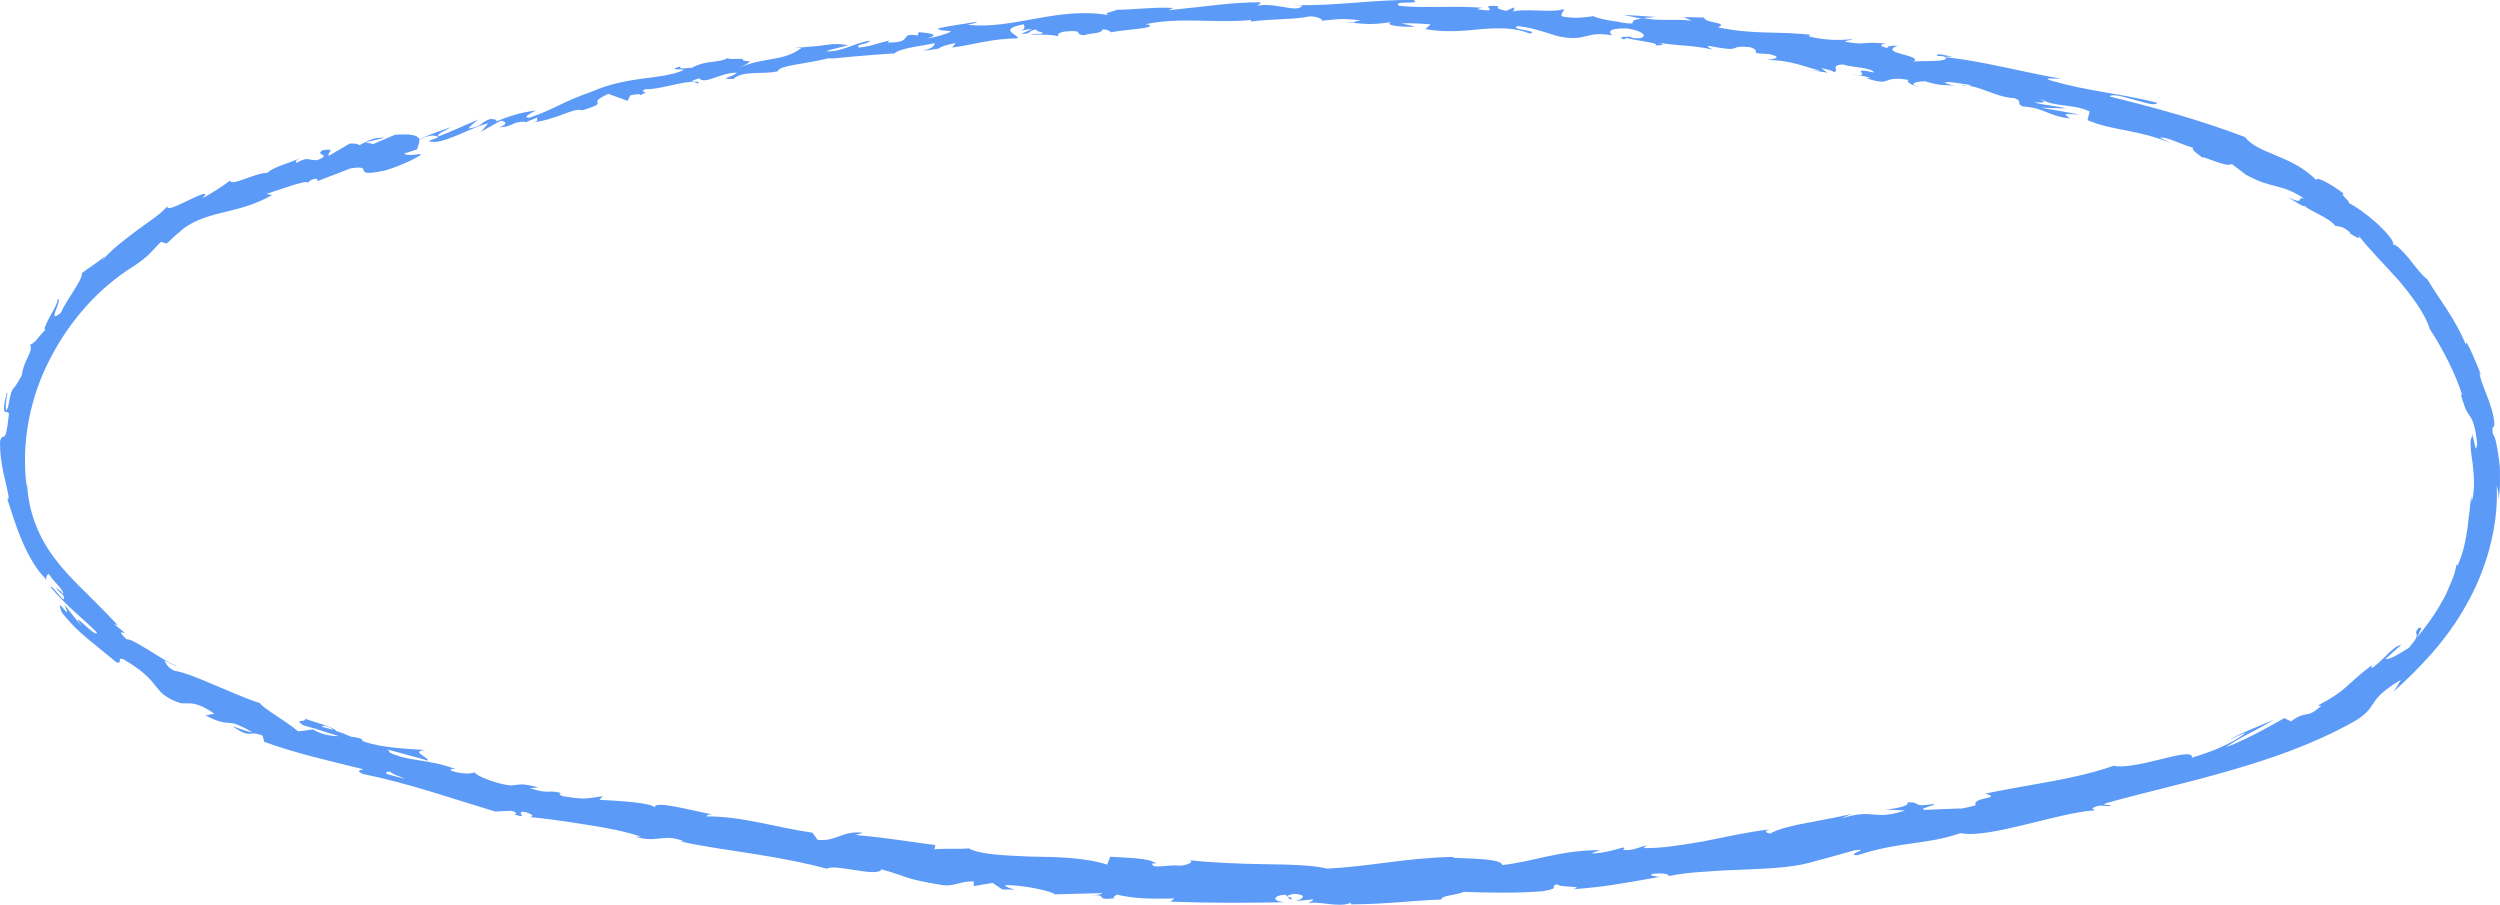 <svg width="105" height="38" viewBox="0 0 105 38" fill="none" xmlns="http://www.w3.org/2000/svg">
<path d="M0.288 16.478C-0.015 17.699 0.334 17.117 0.374 17.398C0.223 18.856 0.132 18.044 0 18.543C-0.01 19.514 0.248 20.198 0.364 20.863C0.344 20.921 0.359 21.055 0.294 20.914C0.45 21.375 0.637 22.052 0.92 22.698C1.194 23.35 1.547 23.951 1.901 24.29C1.932 24.367 1.937 24.412 1.937 24.437C1.917 24.226 1.982 24.13 2.048 24.105C2.306 24.507 2.64 24.712 2.66 24.961C2.488 24.738 2.437 24.75 2.331 24.68C2.442 24.795 2.549 24.917 2.67 25.025C2.751 25.275 2.629 25.16 2.483 24.993C2.341 24.821 2.169 24.597 2.119 24.648C2.736 25.415 3.58 26.055 4.07 26.566C4.07 26.866 2.847 25.46 3.428 26.285C3.181 26.003 2.938 25.703 2.71 25.39C3.09 26.317 2.27 24.833 2.594 25.722C3.079 26.323 3.393 26.585 3.706 26.847C4.02 27.103 4.328 27.359 4.884 27.813C5.188 27.902 4.874 27.595 5.178 27.685C6.017 28.177 6.29 28.497 6.512 28.784C6.74 29.066 6.917 29.315 7.584 29.532C7.953 29.577 8.156 29.398 9.005 29.974L8.631 30.05C9.799 30.638 9.394 30.05 10.583 30.747C10.34 30.747 9.632 30.421 9.804 30.523C10.557 31.06 10.406 30.645 11.023 30.894L11.098 31.156C12.377 31.629 13.823 31.955 15.259 32.307C15.168 32.352 14.916 32.352 15.234 32.505C16.144 32.691 17.105 32.946 18.05 33.234C18.996 33.528 19.936 33.816 20.796 34.084L21.488 34.052C21.645 34.091 21.767 34.199 21.59 34.199C22.262 34.423 21.64 34.091 21.979 34.091C22.368 34.167 22.474 34.315 22.222 34.315C22.833 34.366 23.698 34.487 24.568 34.628C25.437 34.756 26.312 34.928 26.934 35.146H26.681C27.662 35.42 27.839 34.986 28.739 35.337H28.562C29.629 35.58 30.771 35.715 31.838 35.894C32.905 36.066 33.911 36.258 34.725 36.488C35.059 36.258 36.854 36.872 37.021 36.514C38.239 36.846 37.88 36.897 39.614 37.179C40.08 37.236 40.322 37.006 40.899 37.019V37.217L41.692 37.083L42.097 37.358H42.638C42.426 37.326 42.188 37.223 42.223 37.172C43.068 37.172 44.271 37.46 44.291 37.562L46.293 37.511C46.248 37.588 45.909 37.594 45.646 37.633C46.718 37.492 45.833 37.85 46.814 37.722C46.683 37.671 46.89 37.607 46.91 37.569C47.153 37.639 47.547 37.697 47.992 37.728C48.432 37.748 48.917 37.748 49.327 37.735L49.165 37.869C50.647 37.927 52.295 37.927 53.958 37.895C53.362 37.837 53.498 37.601 53.989 37.575L54.186 37.78C54.499 37.652 53.675 37.703 54.322 37.543C54.944 37.562 54.742 37.78 54.383 37.85L55.136 37.773C55.182 37.837 55.005 37.869 54.959 37.946C55.268 37.812 56.264 38.144 56.714 37.92L56.76 37.984C58.423 37.965 59.176 37.831 60.531 37.78C60.551 37.601 61.082 37.62 61.482 37.46C62.478 37.492 63.585 37.524 64.783 37.434C65.623 37.287 65.021 37.262 65.395 37.134C65.466 37.294 66.659 37.191 66.047 37.351C67.483 37.236 67.883 37.147 69.688 36.833C69.486 36.789 69.263 36.782 69.374 36.712C69.703 36.648 70.128 36.699 70.087 36.789L70.001 36.814C70.507 36.699 71.053 36.642 71.619 36.61C72.18 36.565 72.757 36.539 73.323 36.52C74.451 36.475 75.532 36.418 76.326 36.137L76.235 36.169C76.786 36.028 77.338 35.862 77.889 35.715C78.662 35.612 77.439 35.913 78.02 35.919C79.795 35.331 80.882 35.497 82.338 34.992C83.546 35.235 86.403 34.136 87.981 34.033L87.874 33.944C88.254 33.739 88.365 33.893 88.663 33.848C88.608 33.771 88.218 33.848 88.456 33.733C90.129 33.266 91.879 32.882 93.633 32.371C95.388 31.866 97.157 31.259 98.831 30.325C99.443 29.986 99.554 29.711 99.716 29.488C99.877 29.251 100.08 29.008 100.843 28.548C100.742 28.727 100.636 28.893 100.53 29.053C101.632 28.049 102.739 26.918 103.568 25.434C104.403 23.983 104.944 22.155 104.863 20.403C104.903 20.614 104.954 20.62 104.923 20.966C104.949 20.876 104.969 20.761 104.984 20.64C104.994 20.512 104.999 20.371 104.999 20.224C104.999 19.93 105.009 19.604 104.959 19.31C104.918 19.016 104.873 18.747 104.832 18.555C104.787 18.364 104.731 18.248 104.706 18.255C104.625 17.731 104.772 18.108 104.762 17.769C104.706 17.008 104.17 16.088 104.145 15.685C104.145 15.614 104.246 15.851 104.296 15.973C104.124 15.544 103.513 14.003 103.568 14.483C103.103 13.345 102.426 12.546 101.955 11.74C101.723 11.568 101.43 11.184 101.162 10.839C100.878 10.513 100.626 10.238 100.494 10.276C100.6 10.187 100.282 9.809 99.862 9.407C99.438 9.023 98.917 8.646 98.618 8.512C98.831 8.569 98.194 8.09 98.452 8.141C97.84 7.687 97.238 7.374 97.294 7.572C96.252 6.504 94.847 6.485 94.29 5.756C92.293 5.002 90.428 4.503 88.618 4.056C88.734 3.781 90.61 4.618 90.589 4.311C88.855 3.883 87.829 3.864 86.14 3.384C85.705 3.237 86.408 3.32 86.565 3.308C84.831 3.001 83.243 2.56 81.691 2.4C81.696 2.374 81.868 2.381 82.025 2.387C81.721 2.336 81.327 2.202 81.347 2.342L81.645 2.368C82.105 2.656 80.401 2.515 80.336 2.604C80.892 2.317 78.829 2.253 79.699 1.92C79.496 1.914 79.239 1.933 79.274 2.023C78.981 1.946 78.895 1.882 79.203 1.831C78.111 1.722 78.48 1.92 77.499 1.754C77.51 1.69 77.712 1.703 77.818 1.645C77.307 1.684 76.797 1.722 75.972 1.53C76.028 1.498 75.932 1.434 76.18 1.479C74.749 1.287 73.712 1.479 72.155 1.147C72.641 0.936 71.629 0.987 71.564 0.738C71.28 0.725 70.997 0.725 70.714 0.718L71.048 0.865C70.305 0.789 69.642 0.897 69.01 0.757L69.566 0.712L68.176 0.623L68.955 0.789C68.196 0.84 69.015 1.096 68.034 0.936C68.237 0.936 67.296 0.859 66.917 0.68C66.548 0.731 66.164 0.789 65.623 0.693C65.481 0.61 65.749 0.437 65.658 0.38C65.289 0.559 63.919 0.322 63.454 0.507C63.61 0.469 63.62 0.341 63.57 0.316L63.261 0.456C62.918 0.38 62.872 0.354 62.928 0.258C61.896 0.169 63.246 0.565 62.023 0.386C62.119 0.373 62.073 0.348 62.276 0.328C61.042 0.226 59.889 0.36 58.762 0.245C58.428 -0.004 59.753 0.213 59.373 0.002C57.735 -0.03 55.986 0.271 54.403 0.207L54.697 0.233C54.479 0.578 53.519 0.054 52.72 0.258C52.917 0.226 52.972 0.06 52.922 0.098C51.84 0.086 50.707 0.265 49.074 0.431L49.276 0.335C48.634 0.284 47.598 0.405 46.905 0.412C46.703 0.514 46.309 0.527 46.556 0.635C44.407 0.265 42.532 1.262 40.626 1.038C40.848 1.013 41.157 0.904 40.98 0.923C40.449 1.006 39.918 1.083 39.387 1.192C39.523 1.319 39.604 1.249 39.948 1.319C39.751 1.434 39.306 1.562 38.912 1.62C39.62 1.422 38.886 1.383 38.568 1.345C38.623 1.383 38.522 1.447 38.553 1.492C37.698 1.345 38.436 1.805 37.284 1.786L37.339 1.703C36.914 1.799 36.535 1.959 36.075 1.997C35.868 1.856 36.52 1.856 36.535 1.709C35.888 1.799 35.297 2.214 34.695 2.15C34.963 2.055 35.357 1.984 35.625 1.895C34.973 1.805 34.902 1.869 34.427 1.92H34.472L33.375 2.016H33.658C32.9 2.604 32.025 2.381 30.979 2.873C32 2.4 31.135 2.681 31.191 2.47C30.908 2.47 30.483 2.502 30.594 2.425C30.104 2.688 29.725 2.483 29.032 2.86C28.992 2.803 28.486 2.969 28.577 2.79C27.92 2.975 28.749 2.867 28.703 2.95C28.208 3.161 27.596 3.225 26.929 3.308C26.266 3.404 25.549 3.538 24.836 3.857C23.592 4.286 23.39 4.542 22.237 4.944C21.827 4.957 22.52 4.637 22.52 4.637C21.868 4.721 21.398 4.874 20.811 5.111C20.922 5.021 20.791 5.015 20.599 4.995C20.123 5.149 20.316 5.309 19.668 5.398C19.764 5.302 19.886 5.155 20.103 5.021C19.547 5.238 19.011 5.507 18.435 5.724C18.258 5.66 18.758 5.462 18.95 5.334C18.298 5.552 17.267 5.935 17.1 6.172L17.53 6.095C17.292 6.178 17.378 5.993 17.55 5.903C18.086 5.59 18.369 5.711 18.414 5.763C18.278 5.814 18.141 5.865 18.005 5.922C18.495 6.146 19.668 5.392 20.508 5.174L20.204 5.532L21.028 5.072C21.221 5.091 21.372 5.2 20.968 5.353C21.59 5.315 21.483 5.111 22.024 5.111C22.085 5.111 22.06 5.136 22.009 5.162L22.586 4.925C22.48 5.008 22.712 5.079 22.348 5.142C23.43 5.021 24.022 4.529 24.451 4.625L24.365 4.663C25.822 4.215 24.477 4.439 25.549 3.941L26.358 4.235L26.474 4.005C26.625 3.973 26.929 3.915 26.883 4.005C27.429 3.755 26.777 3.941 27.085 3.749C27.844 3.768 29.098 3.244 29.3 3.519C29.543 3.32 28.582 3.551 29.356 3.288C29.619 3.57 30.256 3.046 30.943 3.052C30.756 3.263 30.114 3.308 30.802 3.32C31.171 2.937 32.116 3.148 32.678 2.988C32.678 2.751 33.901 2.681 34.842 2.438C34.816 2.483 35.266 2.432 35.837 2.374C36.409 2.329 37.096 2.266 37.547 2.246L37.526 2.291C37.678 2.035 38.598 1.952 39.261 1.812C39.245 1.952 39.129 2.029 38.775 2.138L39.402 2.048C39.544 1.952 39.736 1.882 40.14 1.805L39.994 1.997C40.828 1.895 41.662 1.613 42.744 1.613C42.795 1.441 41.859 1.249 42.992 1.019C43.037 1.102 43.093 1.249 42.795 1.319C42.891 1.3 43.139 1.211 43.336 1.223L42.891 1.422C43.386 1.434 43.139 1.268 43.533 1.243C43.533 1.371 43.826 1.3 43.776 1.409C43.674 1.434 43.432 1.396 43.285 1.46C43.73 1.434 44.266 1.46 44.448 1.53C44.407 1.466 44.438 1.358 44.761 1.319C45.601 1.249 45.055 1.454 45.55 1.479C45.747 1.377 46.288 1.428 46.293 1.243C46.541 1.223 46.587 1.313 46.683 1.358C47.112 1.243 48.705 1.192 48.21 1.025H48.098C48.098 1.025 48.144 1.013 48.169 1.006C49.585 0.712 51.127 0.987 52.538 0.84V0.904C53.377 0.789 54.413 0.827 55.015 0.686C55.263 0.686 55.607 0.802 55.501 0.872C56.143 0.821 56.218 0.75 57.149 0.853C56.502 0.968 57.371 0.949 56.486 0.936C57.326 0.993 57.513 1.07 58.413 0.929C58.104 1.083 59.04 1.153 59.439 1.115L58.853 0.981C59.303 0.968 59.692 0.993 60.086 1.019L59.869 1.223C60.723 1.377 61.492 1.294 62.22 1.223C62.943 1.166 63.615 1.153 64.258 1.409C64.718 1.287 63.332 1.243 63.742 1.096C64.531 1.172 65.335 1.53 65.582 1.55C66.654 1.741 66.604 1.287 67.726 1.486C67.584 1.396 67.458 1.179 68.308 1.192C69.091 1.294 69.253 1.601 68.757 1.613C68.57 1.601 68.479 1.569 68.49 1.543C68.232 1.543 67.898 1.543 68.206 1.658L68.312 1.594C68.697 1.709 69.779 1.805 69.516 1.908C70.112 1.895 69.779 1.805 69.339 1.729C70.34 1.946 70.916 1.863 71.943 2.08C71.781 2.016 71.634 1.908 71.801 1.933C73.313 2.227 72.479 1.876 73.51 1.984C74.087 2.176 73.278 2.234 74.319 2.272C74.946 2.432 74.435 2.489 74.177 2.521C75.133 2.496 75.932 2.847 76.463 2.975L75.962 2.956C76.261 2.969 76.503 3.014 76.751 3.052L76.483 2.854C76.771 2.93 77.019 2.969 77.004 3.033C77.312 2.982 76.802 2.745 77.408 2.707C77.787 2.847 78.597 2.822 78.708 3.046C77.494 2.777 78.819 3.269 77.787 3.129C77.99 3.135 78.233 3.18 78.521 3.257C78.561 3.288 78.475 3.288 78.394 3.288C79.537 3.659 78.956 3.154 80.164 3.359C79.997 3.442 80.417 3.627 80.619 3.646C80.133 3.544 80.407 3.41 80.867 3.416C81.63 3.659 81.711 3.525 82.115 3.615L81.66 3.48C81.832 3.397 82.217 3.493 82.758 3.57C82.793 3.666 82.262 3.531 82.449 3.608C83.071 3.531 83.774 4.088 84.623 4.126C84.998 4.286 84.633 4.343 84.962 4.471C85.913 4.535 85.943 4.855 86.934 4.976C86.676 4.759 86.621 4.778 87.328 4.81C86.792 4.708 86.251 4.612 85.71 4.522L86.772 4.554C86.287 4.433 85.736 4.401 85.453 4.305C85.963 4.299 85.907 4.324 85.69 4.145C86.317 4.529 87.025 4.331 87.763 4.682L87.677 5.047C88.79 5.513 89.735 5.417 91.176 6.012L90.721 5.788C90.948 5.711 91.626 6.076 92.106 6.204C92.035 6.312 92.319 6.459 92.496 6.619C92.496 6.517 93.537 7.06 93.734 6.888C93.931 7.041 94.129 7.176 94.321 7.335C94.877 7.642 95.221 7.725 95.565 7.815C95.908 7.898 96.247 7.994 96.768 8.333C96.404 8.262 96.849 8.633 96.111 8.294C96.46 8.505 96.768 8.716 96.803 8.646C96.97 8.851 97.82 9.132 98.072 9.477C98.234 9.541 98.345 9.445 98.704 9.765C98.735 9.822 98.674 9.816 98.674 9.816C98.699 9.765 99.286 10.225 99.023 9.841C99.448 10.417 100.1 11.056 100.712 11.74C101.308 12.437 101.859 13.185 102.051 13.818C102.582 14.63 103.139 15.71 103.417 16.605C103.371 16.561 103.371 16.625 103.321 16.458C103.498 17.078 103.573 17.251 103.71 17.437C103.841 17.622 103.958 17.846 104.039 18.607C104.003 19.009 103.968 18.811 103.917 18.581C103.867 18.351 103.821 18.089 103.836 18.332C103.765 18.402 103.75 18.549 103.771 18.734C103.771 18.926 103.806 19.169 103.846 19.431C103.912 19.962 103.958 20.614 103.806 21.081V20.844C103.76 21.023 103.74 21.228 103.725 21.445C103.69 21.662 103.664 21.899 103.639 22.155C103.563 22.653 103.467 23.235 103.209 23.766C103.209 23.766 103.209 23.695 103.169 23.727C103.133 23.938 103.068 24.194 102.951 24.444C102.84 24.699 102.734 25 102.567 25.262C102.264 25.818 101.869 26.349 101.516 26.771C101.672 26.413 101.794 26.329 101.581 26.374C101.263 26.745 101.824 26.47 101.167 27.212C100.904 27.372 100.337 27.749 100.201 27.666L100.863 27.071C100.636 27.129 100.429 27.32 100.221 27.531C100.014 27.736 99.796 27.947 99.609 28.068V27.947C98.543 28.74 98.608 28.976 97.344 29.635H97.496C96.874 30.229 96.874 29.801 96.222 30.3L95.944 30.159C95.494 30.415 94.356 31.067 93.497 31.38C93.947 31.035 94.927 30.594 95.504 30.229C95.044 30.434 93.921 30.856 93.699 31.054C93.886 30.965 94.114 30.83 94.306 30.792C93.77 31.195 93.021 31.54 92.061 31.821C92.101 31.553 91.474 31.712 90.741 31.892C90.008 32.077 89.153 32.262 88.779 32.16C87.101 32.748 85.387 32.914 83.39 33.33C84.148 33.56 82.808 33.458 82.98 33.822C82.515 33.944 82.338 33.976 82.293 33.956L80.852 34.014C80.503 33.963 81.286 33.848 81.231 33.765C80.204 33.925 80.781 33.682 80.098 33.694C80.255 33.809 79.764 33.956 79.178 34.001L80.017 34.04C78.612 34.493 78.748 33.925 77.327 34.378L77.772 34.18C77.408 34.276 76.726 34.404 76.048 34.532C75.371 34.653 74.693 34.807 74.344 35.011C74.208 34.986 74.026 34.903 74.349 34.832C73.46 34.928 72.484 35.152 71.548 35.337C70.613 35.497 69.728 35.638 69.031 35.619L69.157 35.51C68.828 35.574 68.591 35.747 68.171 35.695C68.191 35.657 68.297 35.587 68.146 35.599C67.974 35.651 67.276 35.862 66.831 35.843L67.2 35.702C65.461 35.721 64.551 36.156 63.095 36.335C63.09 36.06 61.719 36.06 61.032 36.028L61.052 35.989C59.03 36.028 57.624 36.386 55.743 36.482C55.162 36.335 54.176 36.309 53.099 36.296C52.027 36.277 50.864 36.233 49.929 36.124C50.212 36.181 49.878 36.341 49.544 36.36C49.105 36.29 48.326 36.526 48.402 36.264H48.559C48.235 36.022 47.33 36.034 46.627 35.983L46.501 36.316C45.586 36.015 44.382 35.989 43.275 35.977C42.173 35.926 41.172 35.894 40.686 35.632C40.236 35.676 39.69 35.625 39.245 35.67L39.281 35.491C38.052 35.337 37.445 35.209 35.928 35.069L36.247 34.979C35.393 34.864 35.125 35.363 34.336 35.273L34.123 34.973C32.632 34.762 31.156 34.276 29.659 34.289C29.689 34.251 29.74 34.18 29.983 34.212C29.28 34.116 27.303 33.528 27.515 33.956C27.525 33.714 25.988 33.637 25.174 33.592L25.321 33.439C24.618 33.535 24.588 33.599 23.637 33.439C23.42 33.368 23.46 33.253 23.748 33.368C23.02 33.106 23.147 33.4 22.262 33.106L22.611 33.068C21.848 32.882 21.903 32.953 21.463 32.991C20.973 32.953 20.022 32.62 19.931 32.435C19.815 32.505 19.38 32.524 18.935 32.365C18.885 32.288 19.052 32.294 19.137 32.301C17.889 31.847 17.216 32.007 16.372 31.61C16.362 31.546 16.311 31.502 16.24 31.47C17.247 31.738 18.061 31.962 17.98 31.955C18.005 31.796 17.196 31.553 17.878 31.502C17.206 31.45 16.043 31.425 15.264 31.137C15.229 31.111 15.194 31.086 15.168 31.054H15.254C15.077 30.99 14.911 30.958 14.754 30.945C14.511 30.843 14.354 30.773 14.117 30.702C14.051 30.543 13.217 30.338 12.822 30.191C12.817 30.376 12.307 30.159 12.757 30.479C12.696 30.447 12.838 30.485 13.101 30.568C13.161 30.581 13.232 30.607 13.272 30.607C13.262 30.607 13.252 30.607 13.242 30.607C13.505 30.69 13.849 30.798 14.238 30.92C13.904 30.907 13.556 30.881 13.136 30.632C12.908 30.677 12.656 30.709 12.519 30.715C12.024 30.287 11.023 29.737 10.921 29.532C9.703 29.142 8.146 28.305 7.327 28.171C6.988 28.017 6.993 27.857 6.892 27.736C7.089 27.819 7.301 27.966 7.423 27.979C6.74 27.691 5.552 26.783 5.319 26.854C4.606 26.157 5.825 27.02 4.783 26.208L4.95 26.265C4.495 25.767 4.07 25.358 3.671 24.955C3.266 24.558 2.882 24.175 2.523 23.74C2.164 23.305 1.826 22.813 1.568 22.206C1.31 21.599 1.128 20.87 1.133 20.051C1.133 20.275 1.133 20.39 1.118 20.448C0.88 18.587 1.264 16.65 2.129 15.02C2.978 13.39 4.207 12.06 5.552 11.222C6.31 10.73 6.336 10.564 6.765 10.155L6.998 10.232C7.241 10.001 7.488 9.778 7.746 9.567C8.889 8.793 9.935 9.023 11.422 8.198L11.194 8.141C11.761 7.968 12.974 7.508 12.908 7.687C12.964 7.649 13.07 7.502 13.308 7.508L13.343 7.604L14.723 7.073C15.831 6.888 14.612 7.502 16.21 7.15C16.802 6.977 17.868 6.485 17.636 6.466C17.393 6.517 17.014 6.536 16.979 6.447L17.52 6.274C17.58 5.961 17.959 5.564 16.589 5.66L15.679 6.05L15.355 5.98L16.144 5.788C15.679 5.756 15.411 5.942 15.103 6.095C15.017 6.038 14.875 6.018 14.688 6.031L13.813 6.543C13.682 6.459 14.188 6.21 13.561 6.306C13.151 6.549 14.016 6.453 13.318 6.728C12.848 6.722 12.959 6.575 12.453 6.837C12.367 6.786 12.469 6.702 12.671 6.613C12.221 6.83 11.442 7.022 11.235 7.259C10.734 7.246 9.683 7.86 9.662 7.578C9.531 7.7 8.904 8.122 8.494 8.326C8.833 8 8.439 8.16 7.974 8.384C7.509 8.601 6.988 8.883 7.028 8.659C6.796 8.953 6.31 9.272 5.779 9.656C5.254 10.052 4.672 10.481 4.278 10.96C4.318 10.896 4.394 10.768 4.475 10.711C3.959 11.127 3.782 11.203 3.438 11.472C3.499 11.721 2.806 12.559 2.554 13.14C1.906 13.677 2.69 12.514 2.407 12.571C2.473 12.623 2.276 12.968 2.104 13.281C1.932 13.601 1.79 13.908 1.922 13.831C1.461 14.31 1.583 14.297 1.264 14.489C1.411 14.764 0.996 15.109 0.915 15.761C0.673 16.215 0.607 16.26 0.551 16.324C0.506 16.395 0.445 16.471 0.344 17.078C0.147 17.628 0.288 16.522 0.314 16.529L0.288 16.478ZM15.264 32.262C15.088 32.224 14.936 32.179 14.84 32.16C14.926 32.179 15.052 32.211 15.264 32.262ZM16.983 32.71C16.776 32.652 16.513 32.582 16.24 32.505C16.19 32.428 16.266 32.384 16.438 32.428C16.336 32.448 16.736 32.588 16.983 32.703V32.71ZM13.606 30.479C13.874 30.543 13.955 30.6 13.985 30.651C13.859 30.619 13.712 30.575 13.52 30.523C13.51 30.523 13.495 30.53 13.485 30.536C13.515 30.511 13.55 30.491 13.606 30.485V30.479Z" fill="#5C9AF7"/>
</svg>
